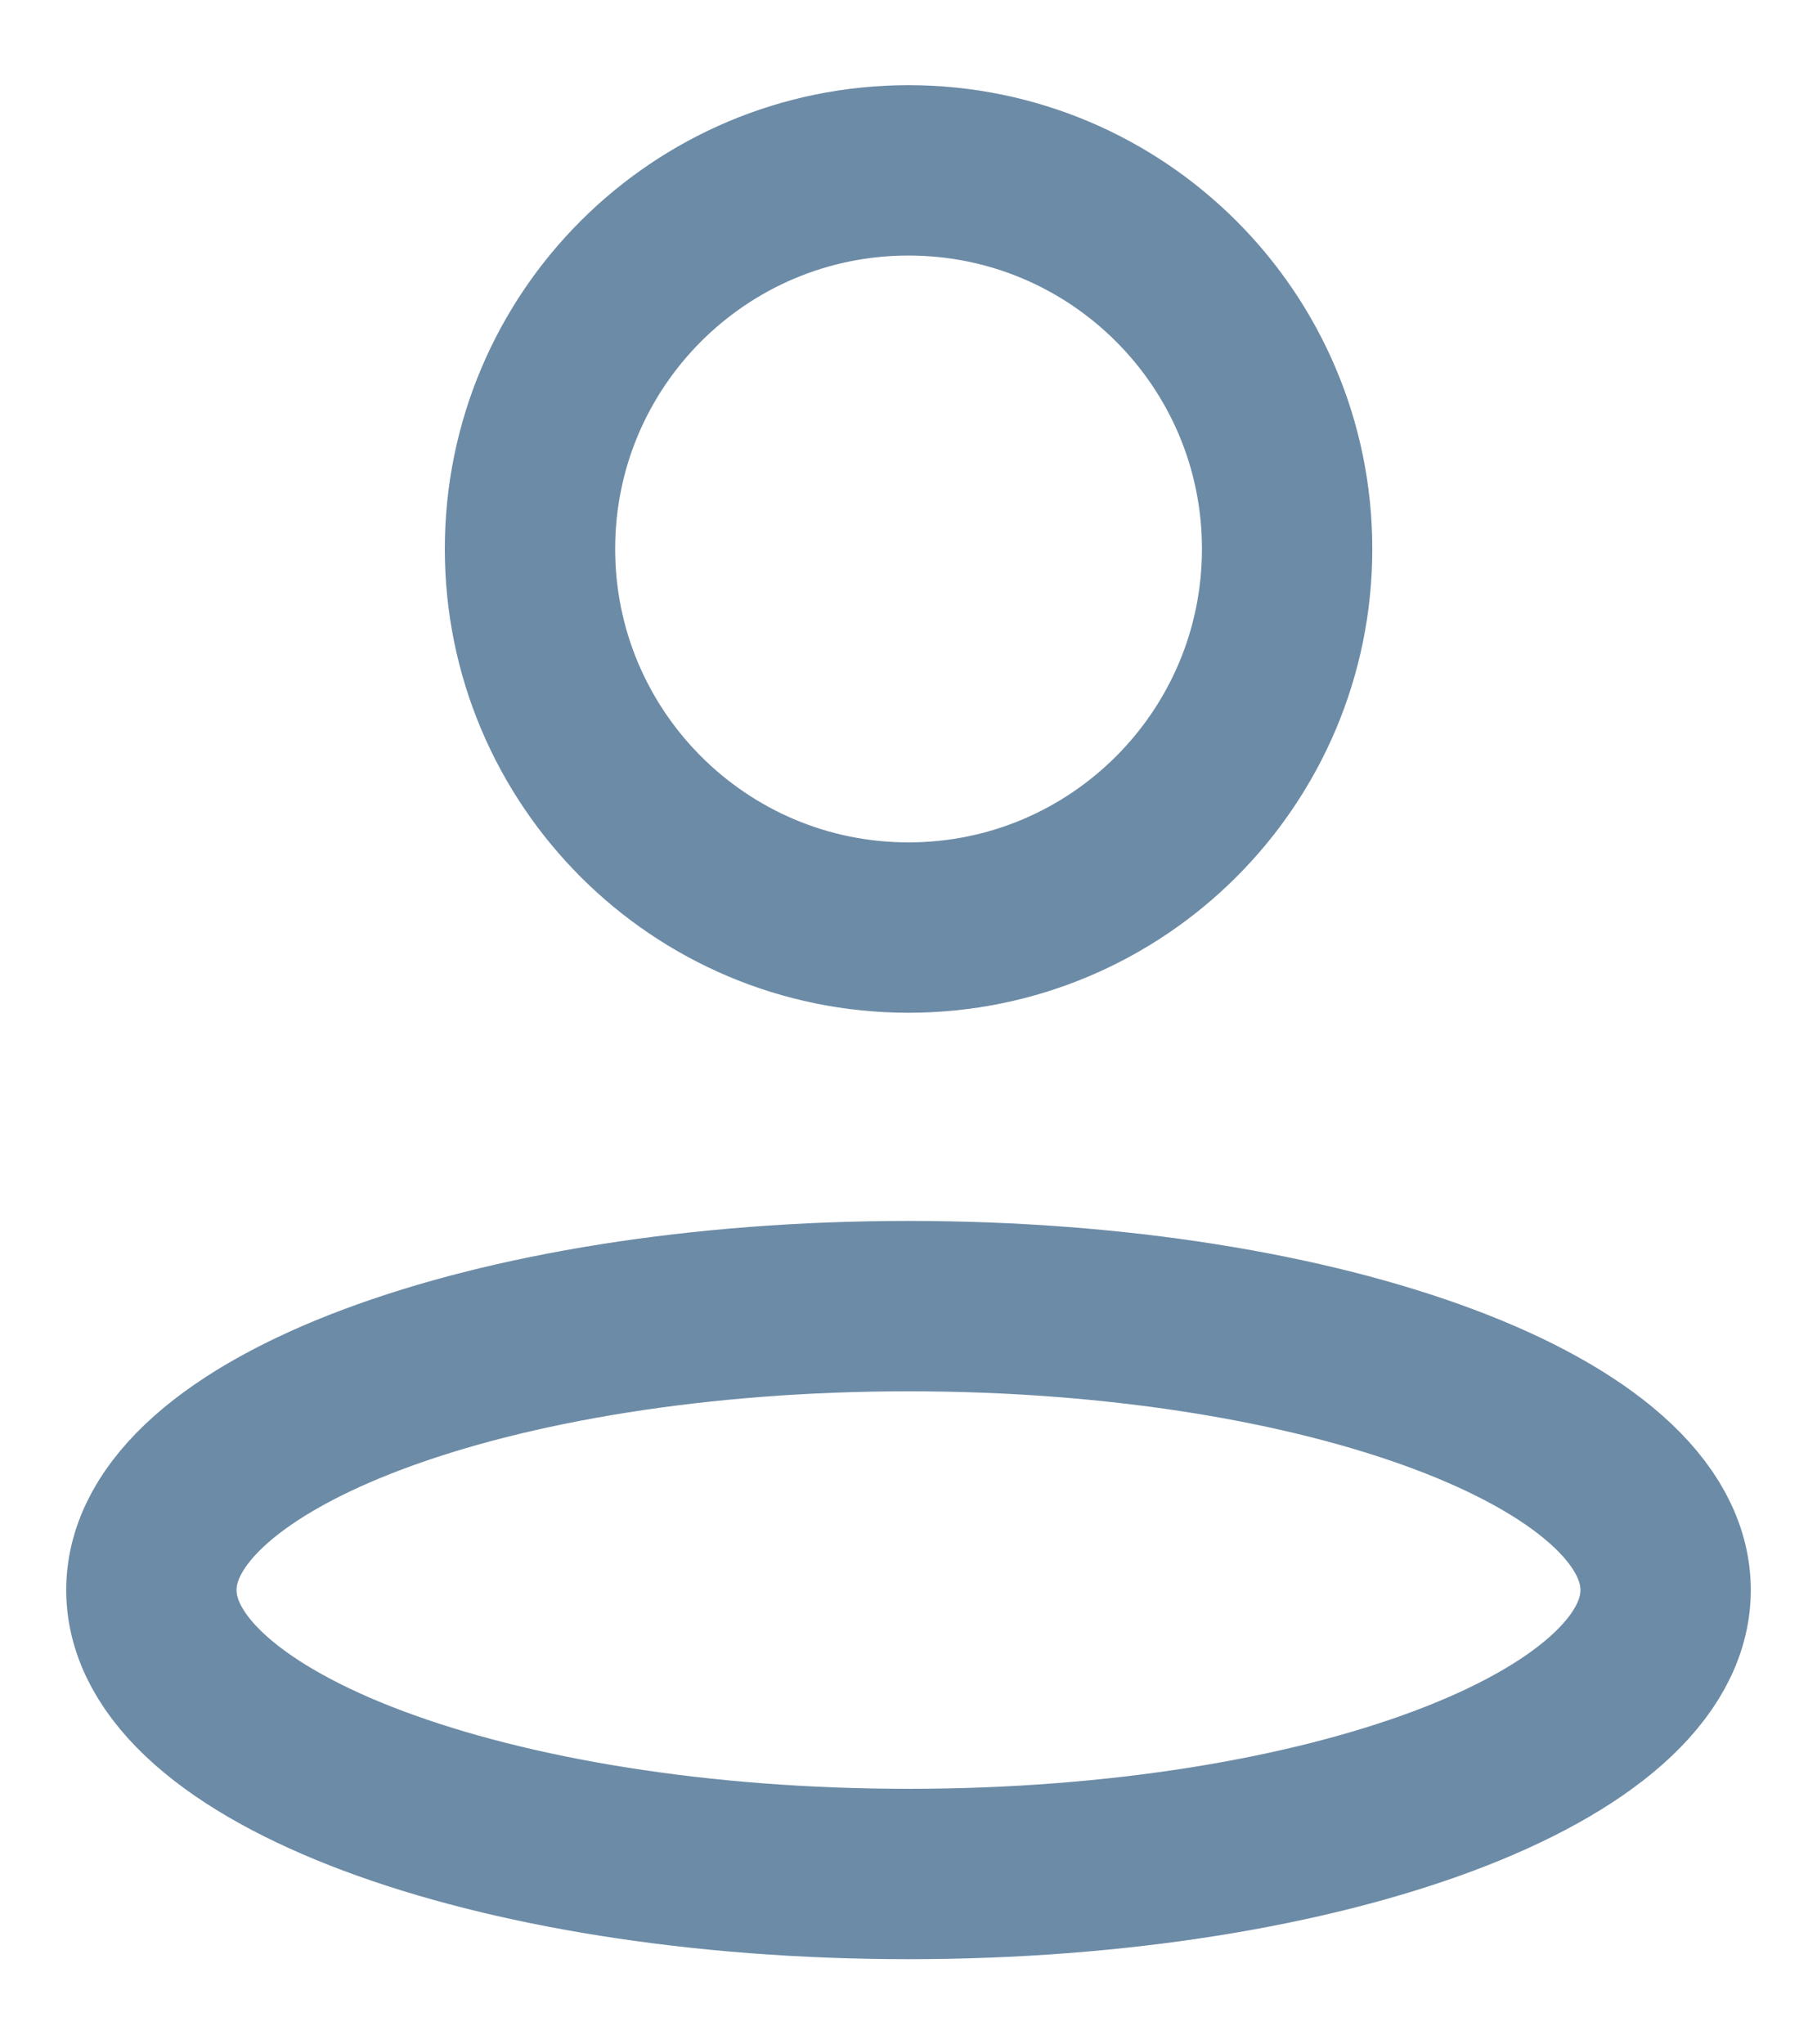 <svg width="16" height="18" viewBox="0 0 16 18" fill="none" xmlns="http://www.w3.org/2000/svg">
<path d="M14.667 14C14.667 15.381 11.682 16.5 8 16.5C4.318 16.5 1.333 15.381 1.333 14C1.333 12.619 4.318 11.5 8 11.5C11.682 11.5 14.667 12.619 14.667 14Z" stroke="#6C8BA6" stroke-width="1.5"/>
<path d="M11.334 4.833C11.334 6.674 9.841 8.167 8 8.167C6.159 8.167 4.667 6.674 4.667 4.833C4.667 2.992 6.159 1.5 8 1.5C9.841 1.5 11.334 2.992 11.334 4.833Z" stroke="#6C8BA6" stroke-width="1.5"/>
</svg>
